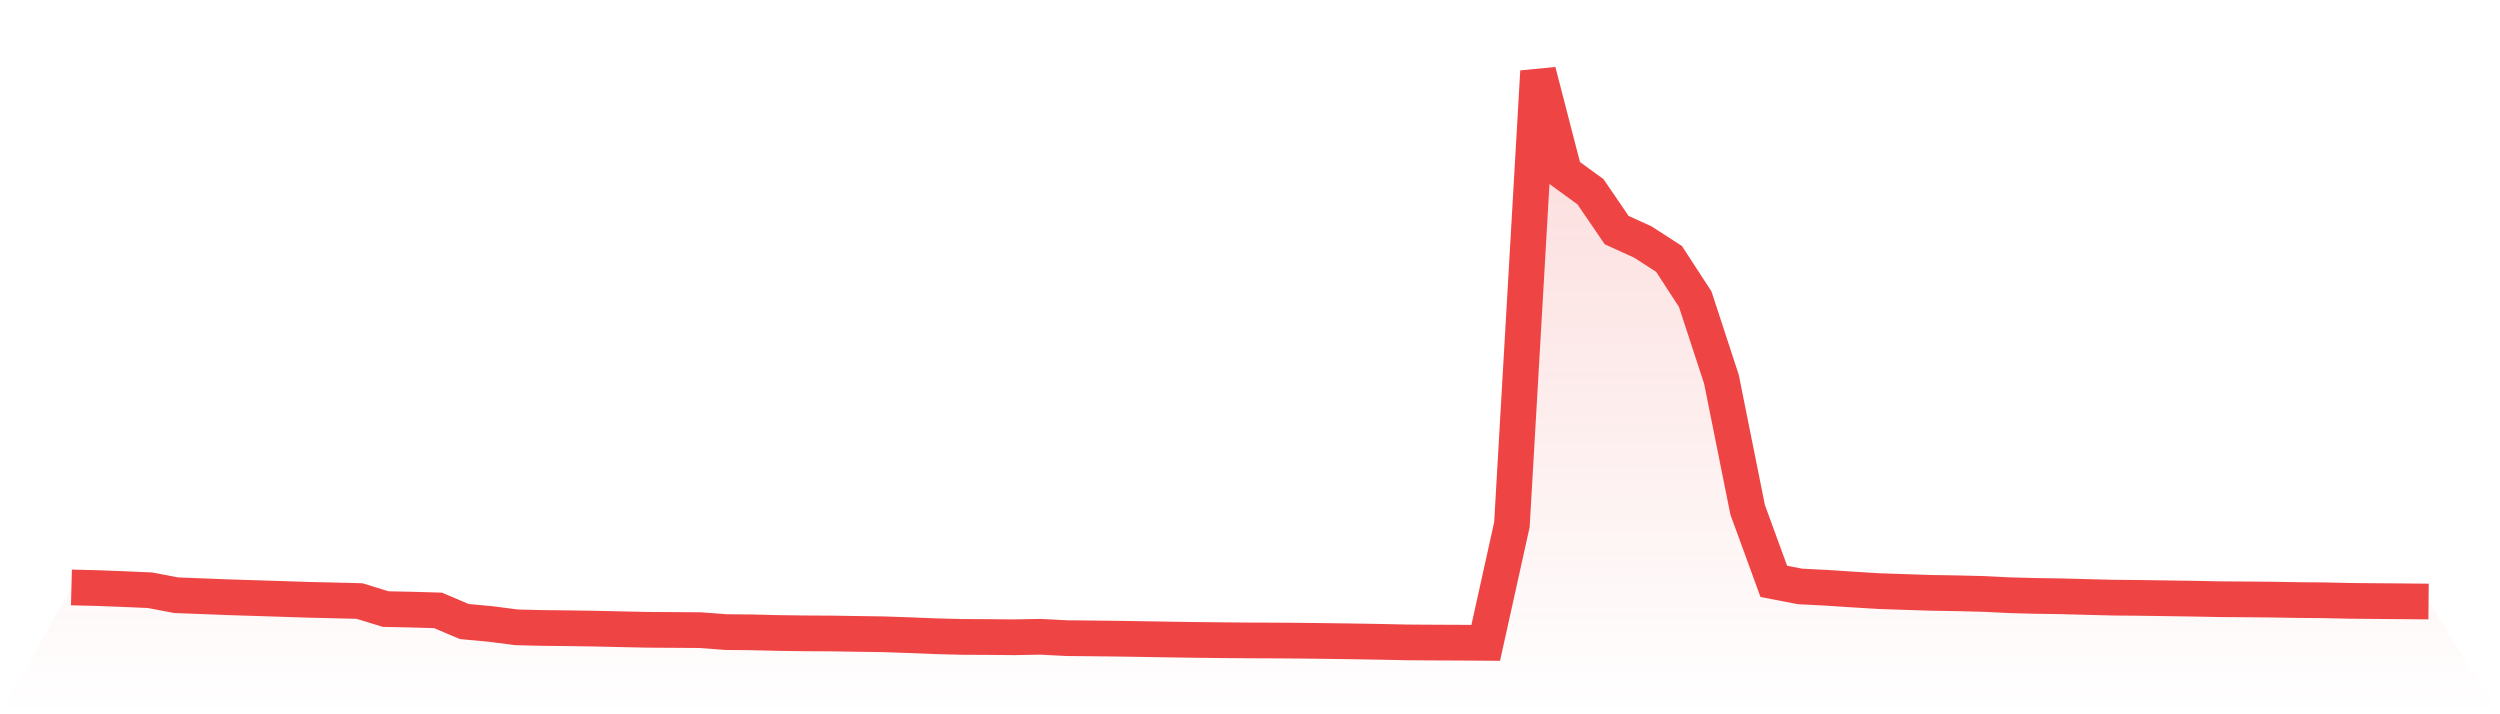 <svg viewBox="0 0 140 40" xmlns="http://www.w3.org/2000/svg">
<defs>
<linearGradient id="gradient" x1="0" x2="0" y1="0" y2="1">
<stop offset="0%" stop-color="#ef4444" stop-opacity="0.2"/>
<stop offset="100%" stop-color="#ef4444" stop-opacity="0"/>
</linearGradient>
</defs>
<path d="M4,32.896 L4,32.896 L5.467,32.933 L6.933,32.989 L8.4,33.053 L9.867,33.332 L11.333,33.389 L12.8,33.446 L14.267,33.492 L15.733,33.538 L17.2,33.587 L18.667,33.621 L20.133,33.658 L21.6,34.109 L23.067,34.139 L24.533,34.182 L26,34.806 L27.467,34.942 L28.933,35.131 L30.4,35.166 L31.867,35.182 L33.333,35.204 L34.8,35.238 L36.267,35.269 L37.733,35.278 L39.2,35.288 L40.667,35.398 L42.133,35.412 L43.6,35.448 L45.067,35.467 L46.533,35.475 L48,35.498 L49.467,35.519 L50.933,35.57 L52.4,35.629 L53.867,35.667 L55.333,35.674 L56.8,35.687 L58.267,35.66 L59.733,35.736 L61.2,35.75 L62.667,35.767 L64.133,35.791 L65.6,35.815 L67.067,35.836 L68.533,35.852 L70,35.864 L71.467,35.869 L72.933,35.88 L74.4,35.898 L75.867,35.918 L77.333,35.943 L78.8,35.974 L80.267,35.984 L81.733,35.99 L83.2,36 L84.667,29.383 L86.133,4 L87.6,9.672 L89.067,10.738 L90.533,12.886 L92,13.553 L93.467,14.501 L94.933,16.756 L96.4,21.236 L97.867,28.544 L99.333,32.556 L100.8,32.84 L102.267,32.915 L103.733,33.011 L105.2,33.101 L106.667,33.151 L108.133,33.2 L109.6,33.223 L111.067,33.26 L112.533,33.332 L114,33.371 L115.467,33.393 L116.933,33.433 L118.4,33.469 L119.867,33.482 L121.333,33.504 L122.8,33.525 L124.267,33.555 L125.733,33.565 L127.2,33.578 L128.667,33.603 L130.133,33.616 L131.6,33.648 L133.067,33.661 L134.533,33.672 L136,33.685 L140,40 L0,40 z" fill="url(#gradient)"/>
<path d="M4,32.896 L4,32.896 L5.467,32.933 L6.933,32.989 L8.4,33.053 L9.867,33.332 L11.333,33.389 L12.8,33.446 L14.267,33.492 L15.733,33.538 L17.2,33.587 L18.667,33.621 L20.133,33.658 L21.6,34.109 L23.067,34.139 L24.533,34.182 L26,34.806 L27.467,34.942 L28.933,35.131 L30.4,35.166 L31.867,35.182 L33.333,35.204 L34.8,35.238 L36.267,35.269 L37.733,35.278 L39.2,35.288 L40.667,35.398 L42.133,35.412 L43.6,35.448 L45.067,35.467 L46.533,35.475 L48,35.498 L49.467,35.519 L50.933,35.57 L52.4,35.629 L53.867,35.667 L55.333,35.674 L56.8,35.687 L58.267,35.66 L59.733,35.736 L61.2,35.75 L62.667,35.767 L64.133,35.791 L65.6,35.815 L67.067,35.836 L68.533,35.852 L70,35.864 L71.467,35.869 L72.933,35.88 L74.4,35.898 L75.867,35.918 L77.333,35.943 L78.8,35.974 L80.267,35.984 L81.733,35.99 L83.2,36 L84.667,29.383 L86.133,4 L87.6,9.672 L89.067,10.738 L90.533,12.886 L92,13.553 L93.467,14.501 L94.933,16.756 L96.4,21.236 L97.867,28.544 L99.333,32.556 L100.8,32.84 L102.267,32.915 L103.733,33.011 L105.2,33.101 L106.667,33.151 L108.133,33.2 L109.6,33.223 L111.067,33.26 L112.533,33.332 L114,33.371 L115.467,33.393 L116.933,33.433 L118.4,33.469 L119.867,33.482 L121.333,33.504 L122.8,33.525 L124.267,33.555 L125.733,33.565 L127.2,33.578 L128.667,33.603 L130.133,33.616 L131.6,33.648 L133.067,33.661 L134.533,33.672 L136,33.685" fill="none" stroke="#ef4444" stroke-width="2"/>
</svg>
